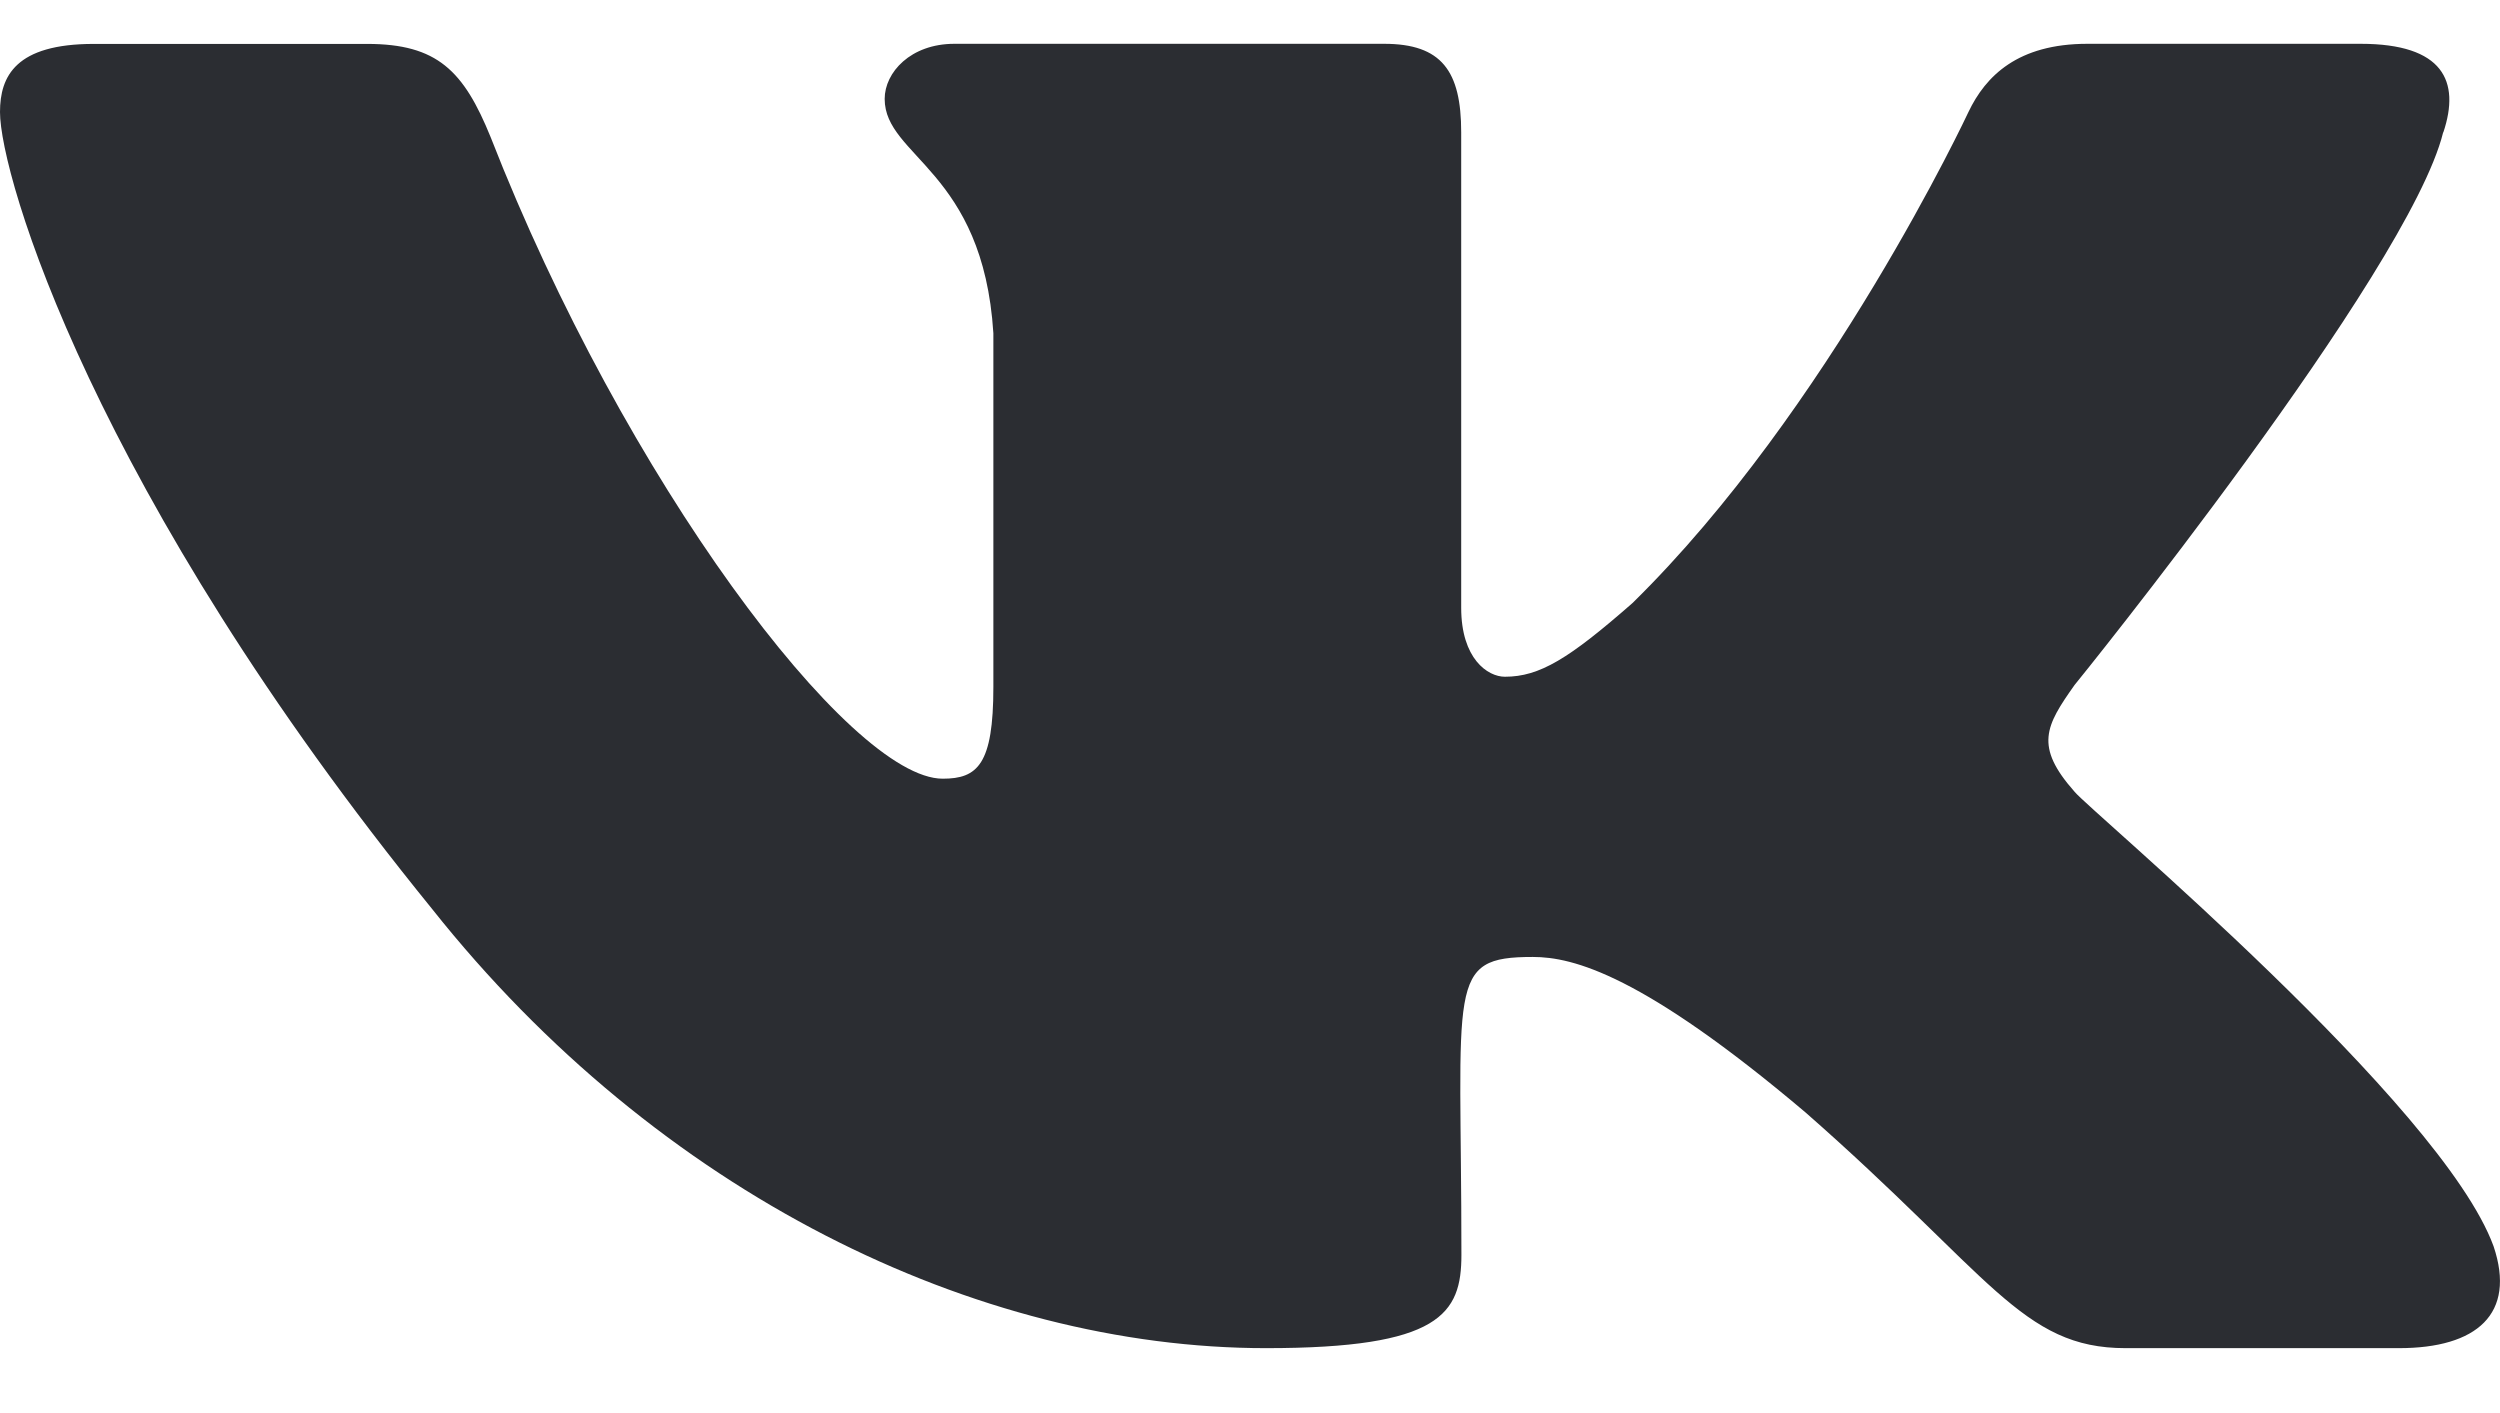 <?xml version="1.0" encoding="UTF-8"?> <svg xmlns="http://www.w3.org/2000/svg" width="23" height="13" viewBox="0 0 23 13" fill="none"><path d="M19.086 7.284C18.714 6.864 18.82 6.678 19.086 6.302C19.091 6.298 22.16 2.504 22.477 1.218L22.479 1.217C22.636 0.748 22.479 0.403 21.718 0.403H19.204C18.564 0.403 18.268 0.699 18.11 1.03C18.11 1.03 16.83 3.771 15.019 5.548C14.434 6.061 14.164 6.226 13.845 6.226C13.687 6.226 13.443 6.061 13.443 5.592V1.217C13.443 0.654 13.264 0.403 12.734 0.403H8.78C8.378 0.403 8.139 0.666 8.139 0.91C8.139 1.443 9.045 1.566 9.139 3.066V6.32C9.139 7.033 8.994 7.164 8.673 7.164C7.818 7.164 5.743 4.412 4.514 1.262C4.266 0.651 4.023 0.404 3.378 0.404H0.863C0.145 0.404 0 0.7 0 1.031C0 1.615 0.855 4.522 3.975 8.362C6.055 10.983 8.984 12.403 11.648 12.403C13.249 12.403 13.445 12.088 13.445 11.545C13.445 9.041 13.3 8.804 14.102 8.804C14.474 8.804 15.114 8.969 16.609 10.233C18.318 11.732 18.599 12.403 19.555 12.403H22.07C22.787 12.403 23.15 12.088 22.941 11.466C22.463 10.157 19.232 7.464 19.086 7.284Z" fill="#2B2D32"></path></svg> 